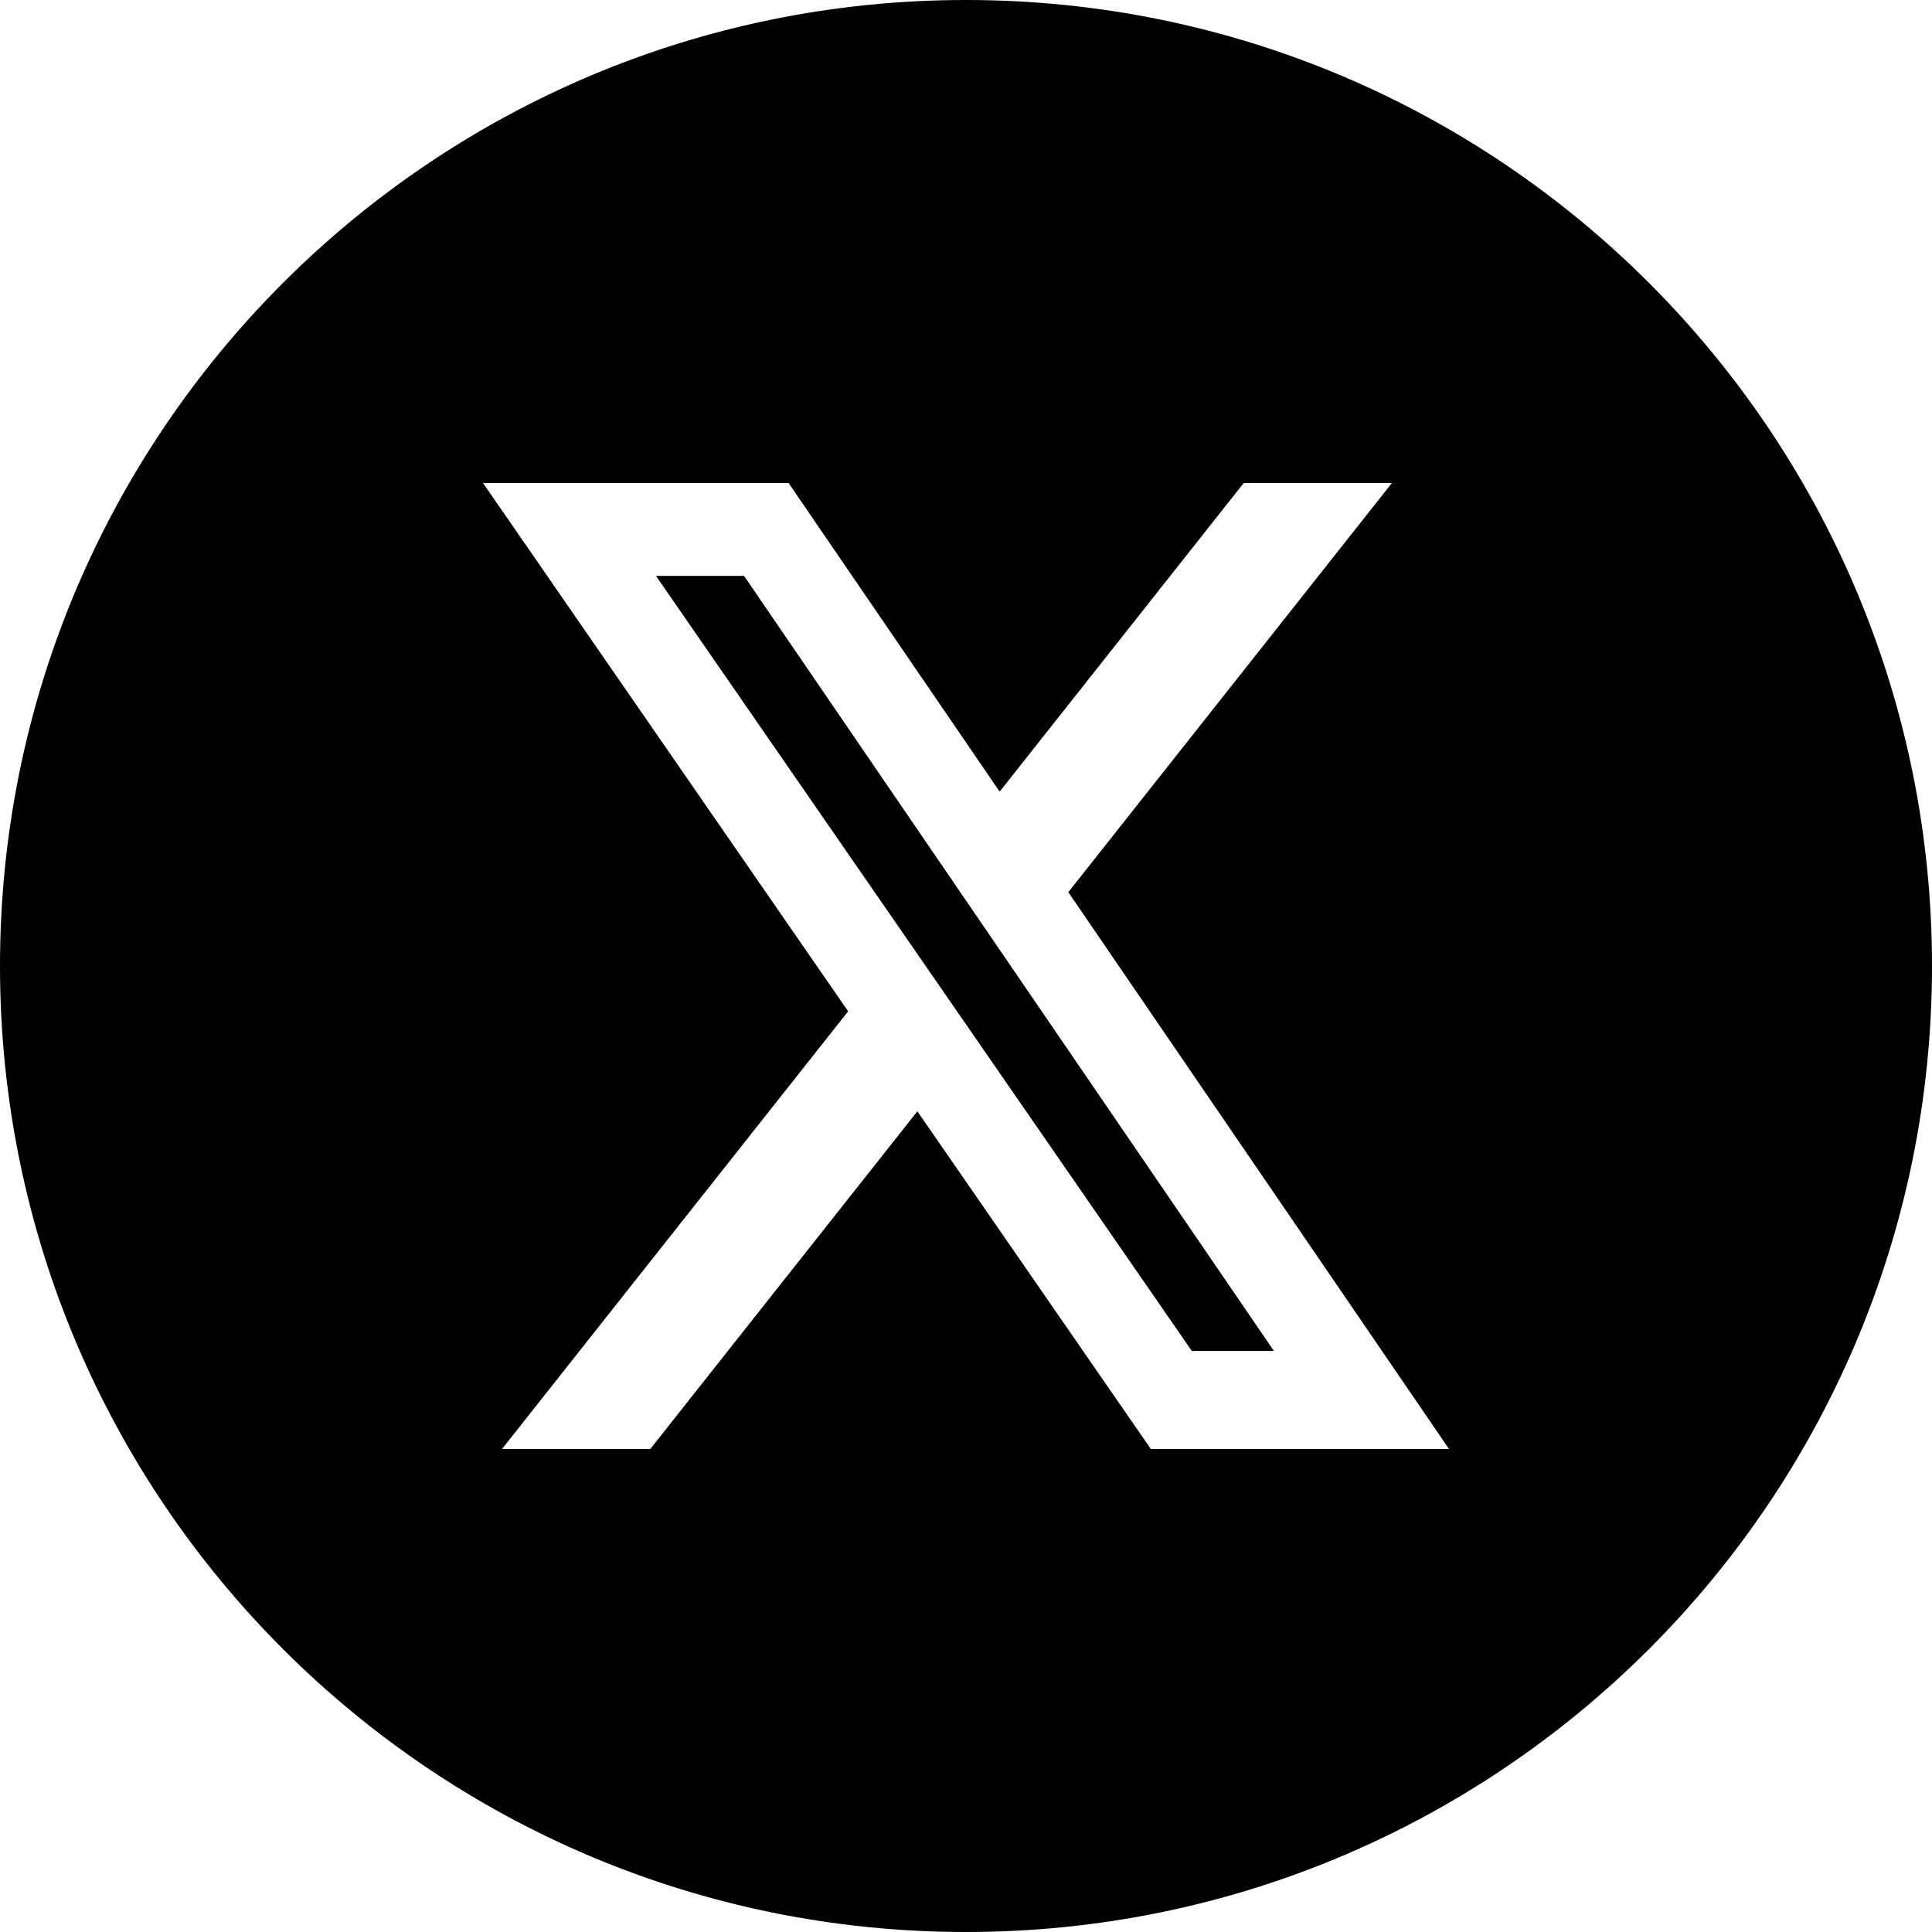 <svg width="24" height="24" viewBox="0 0 24 24" fill="none" xmlns="http://www.w3.org/2000/svg">
<path fill-rule="evenodd" clip-rule="evenodd" d="M24 12C24 18.627 18.627 24 12 24C5.373 24 0 18.627 0 12C0 5.373 5.373 0 12 0C18.627 0 24 5.373 24 12ZM17.291 6H15.451H15.45L12.418 9.834L9.796 6H6L10.536 12.563L6.236 18H8.078L11.396 13.805L14.296 18H18L13.271 11.083L17.291 6ZM15.825 16.782H14.805L8.149 7.154H9.243L15.825 16.782Z" fill="#000000"/>
</svg>
